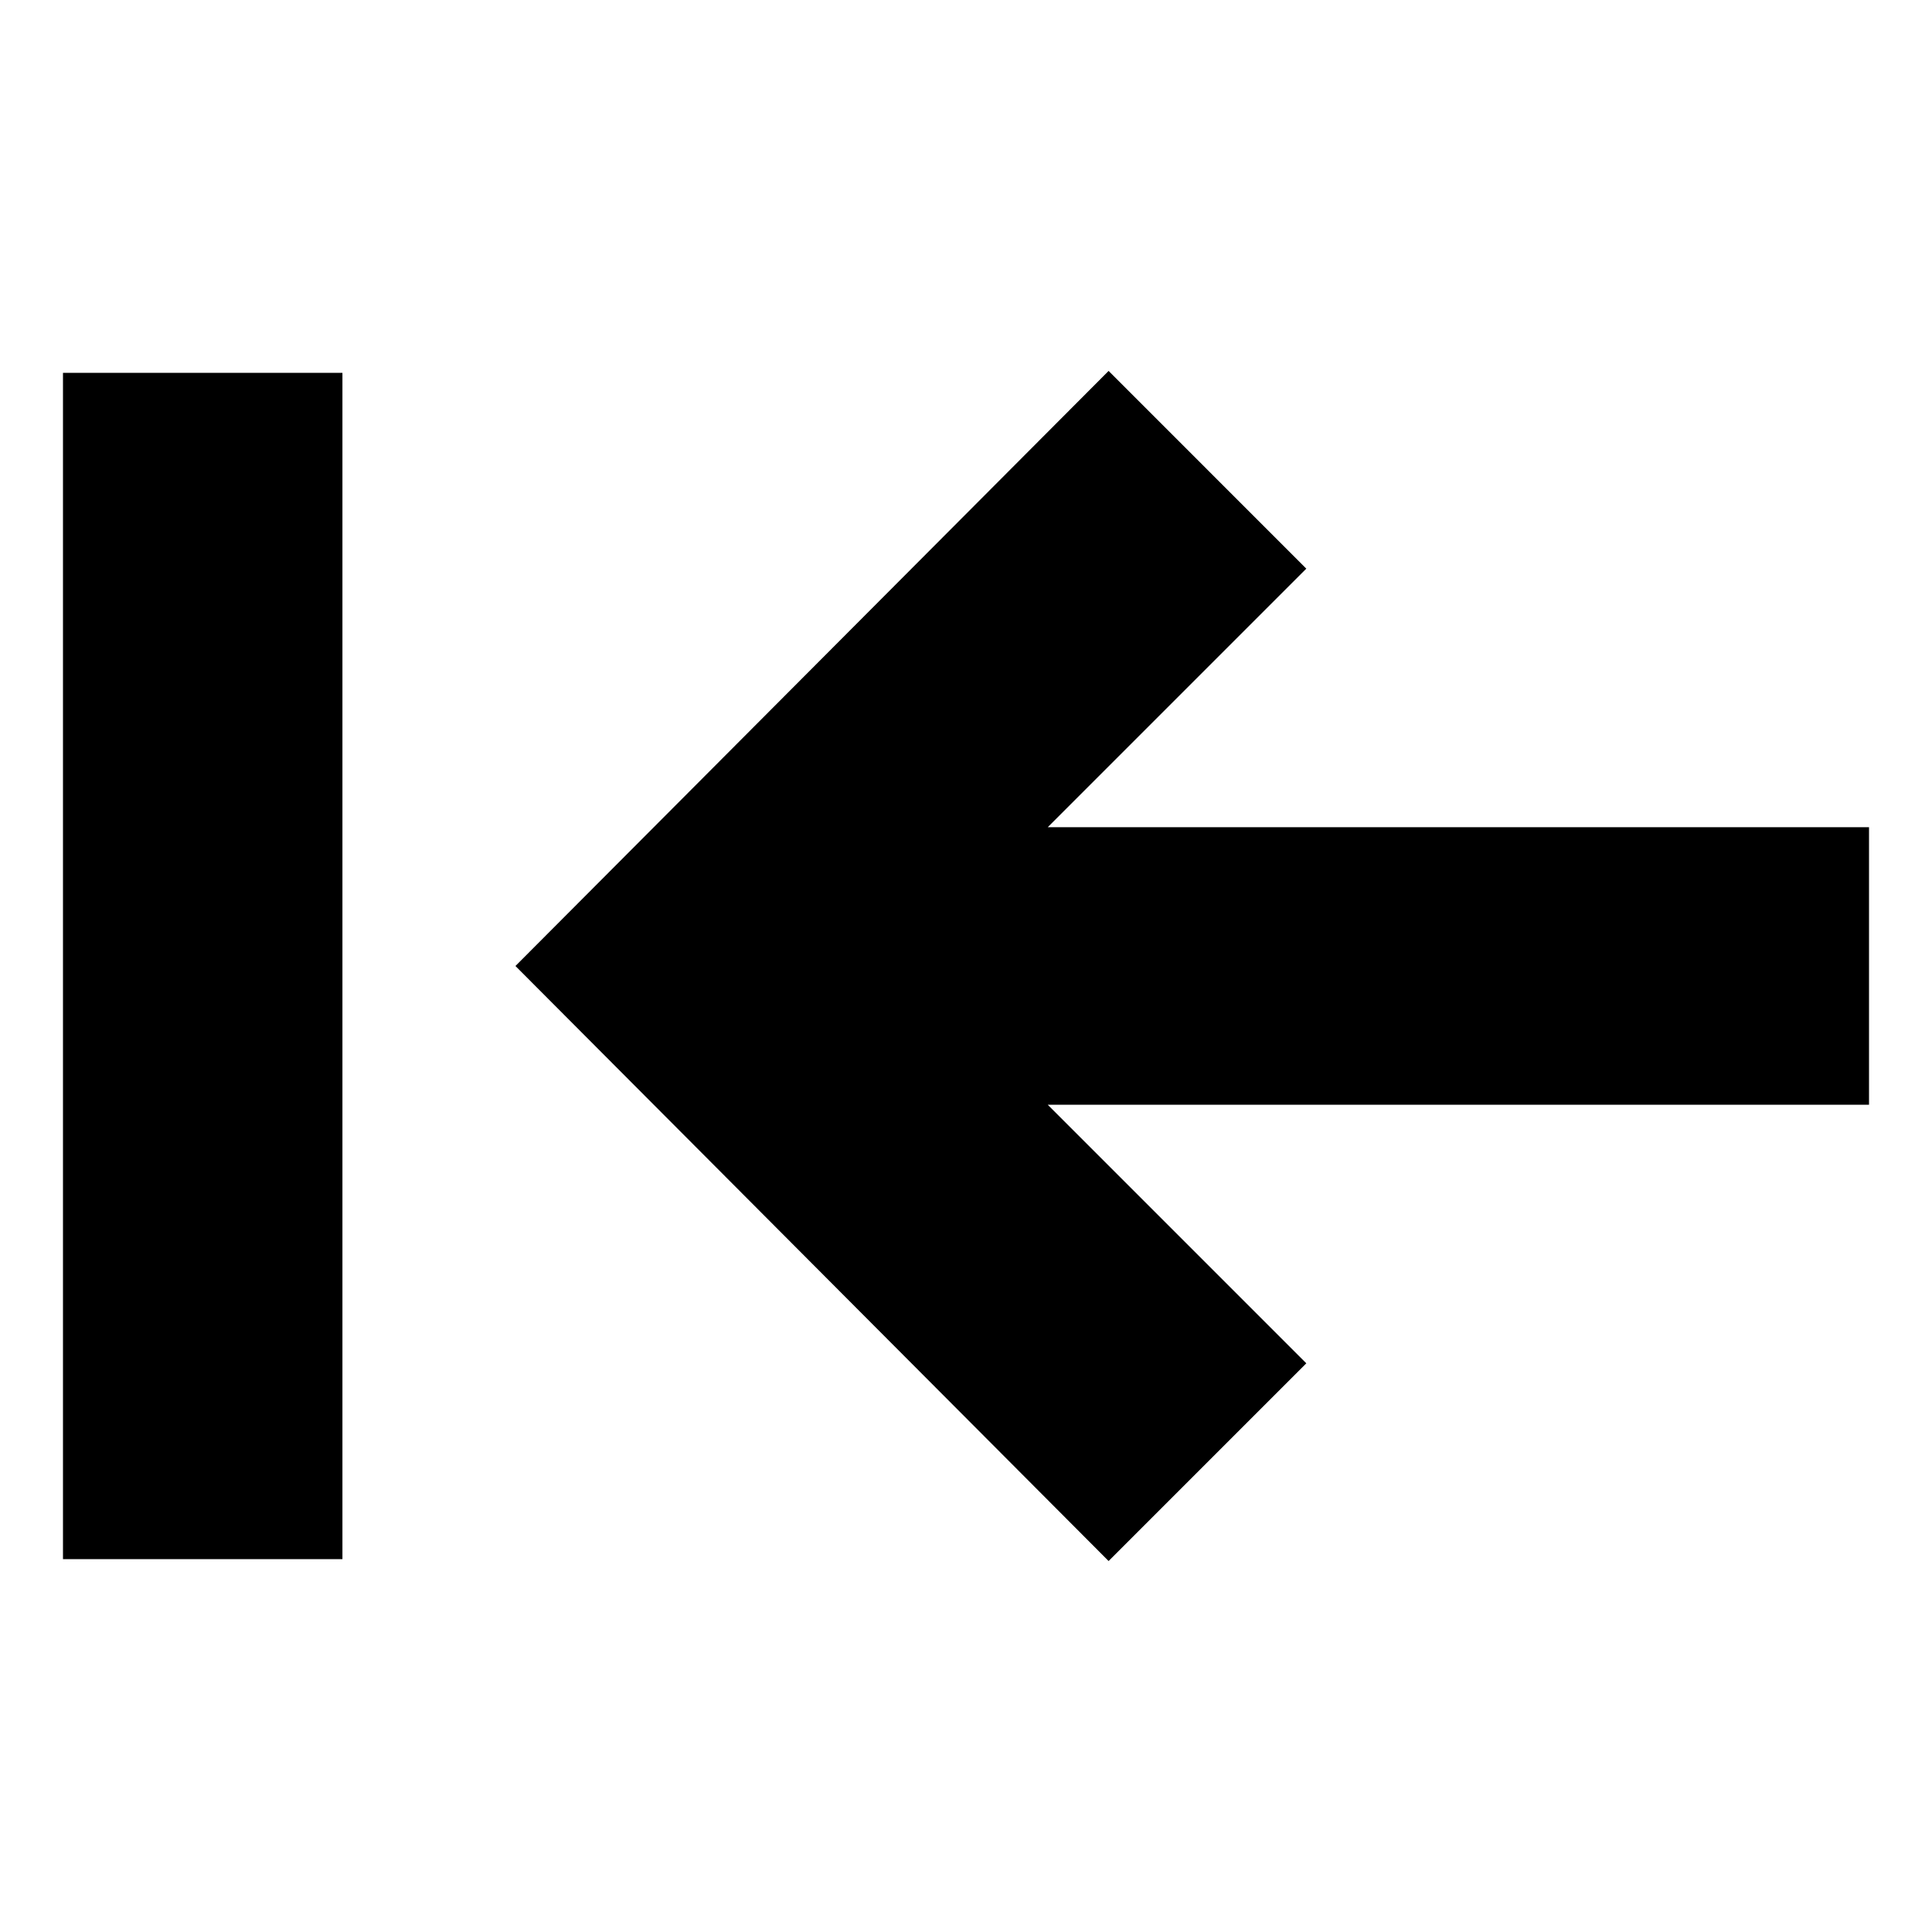 <?xml version="1.0" encoding="UTF-8"?>
<!-- Uploaded to: SVG Repo, www.svgrepo.com, Generator: SVG Repo Mixer Tools -->
<svg fill="#000000" width="800px" height="800px" version="1.1" viewBox="144 144 512 512" xmlns="http://www.w3.org/2000/svg">
 <g>
  <path d="m437.79 242.3-157.19 157.7 157.19 157.69 52.395-52.398-68.516-68.516h217.64v-73.559h-217.64l68.516-68.516z"/>
  <path d="m160.69 242.81h74.059v314.38h-74.059z"/>
 </g>
</svg>